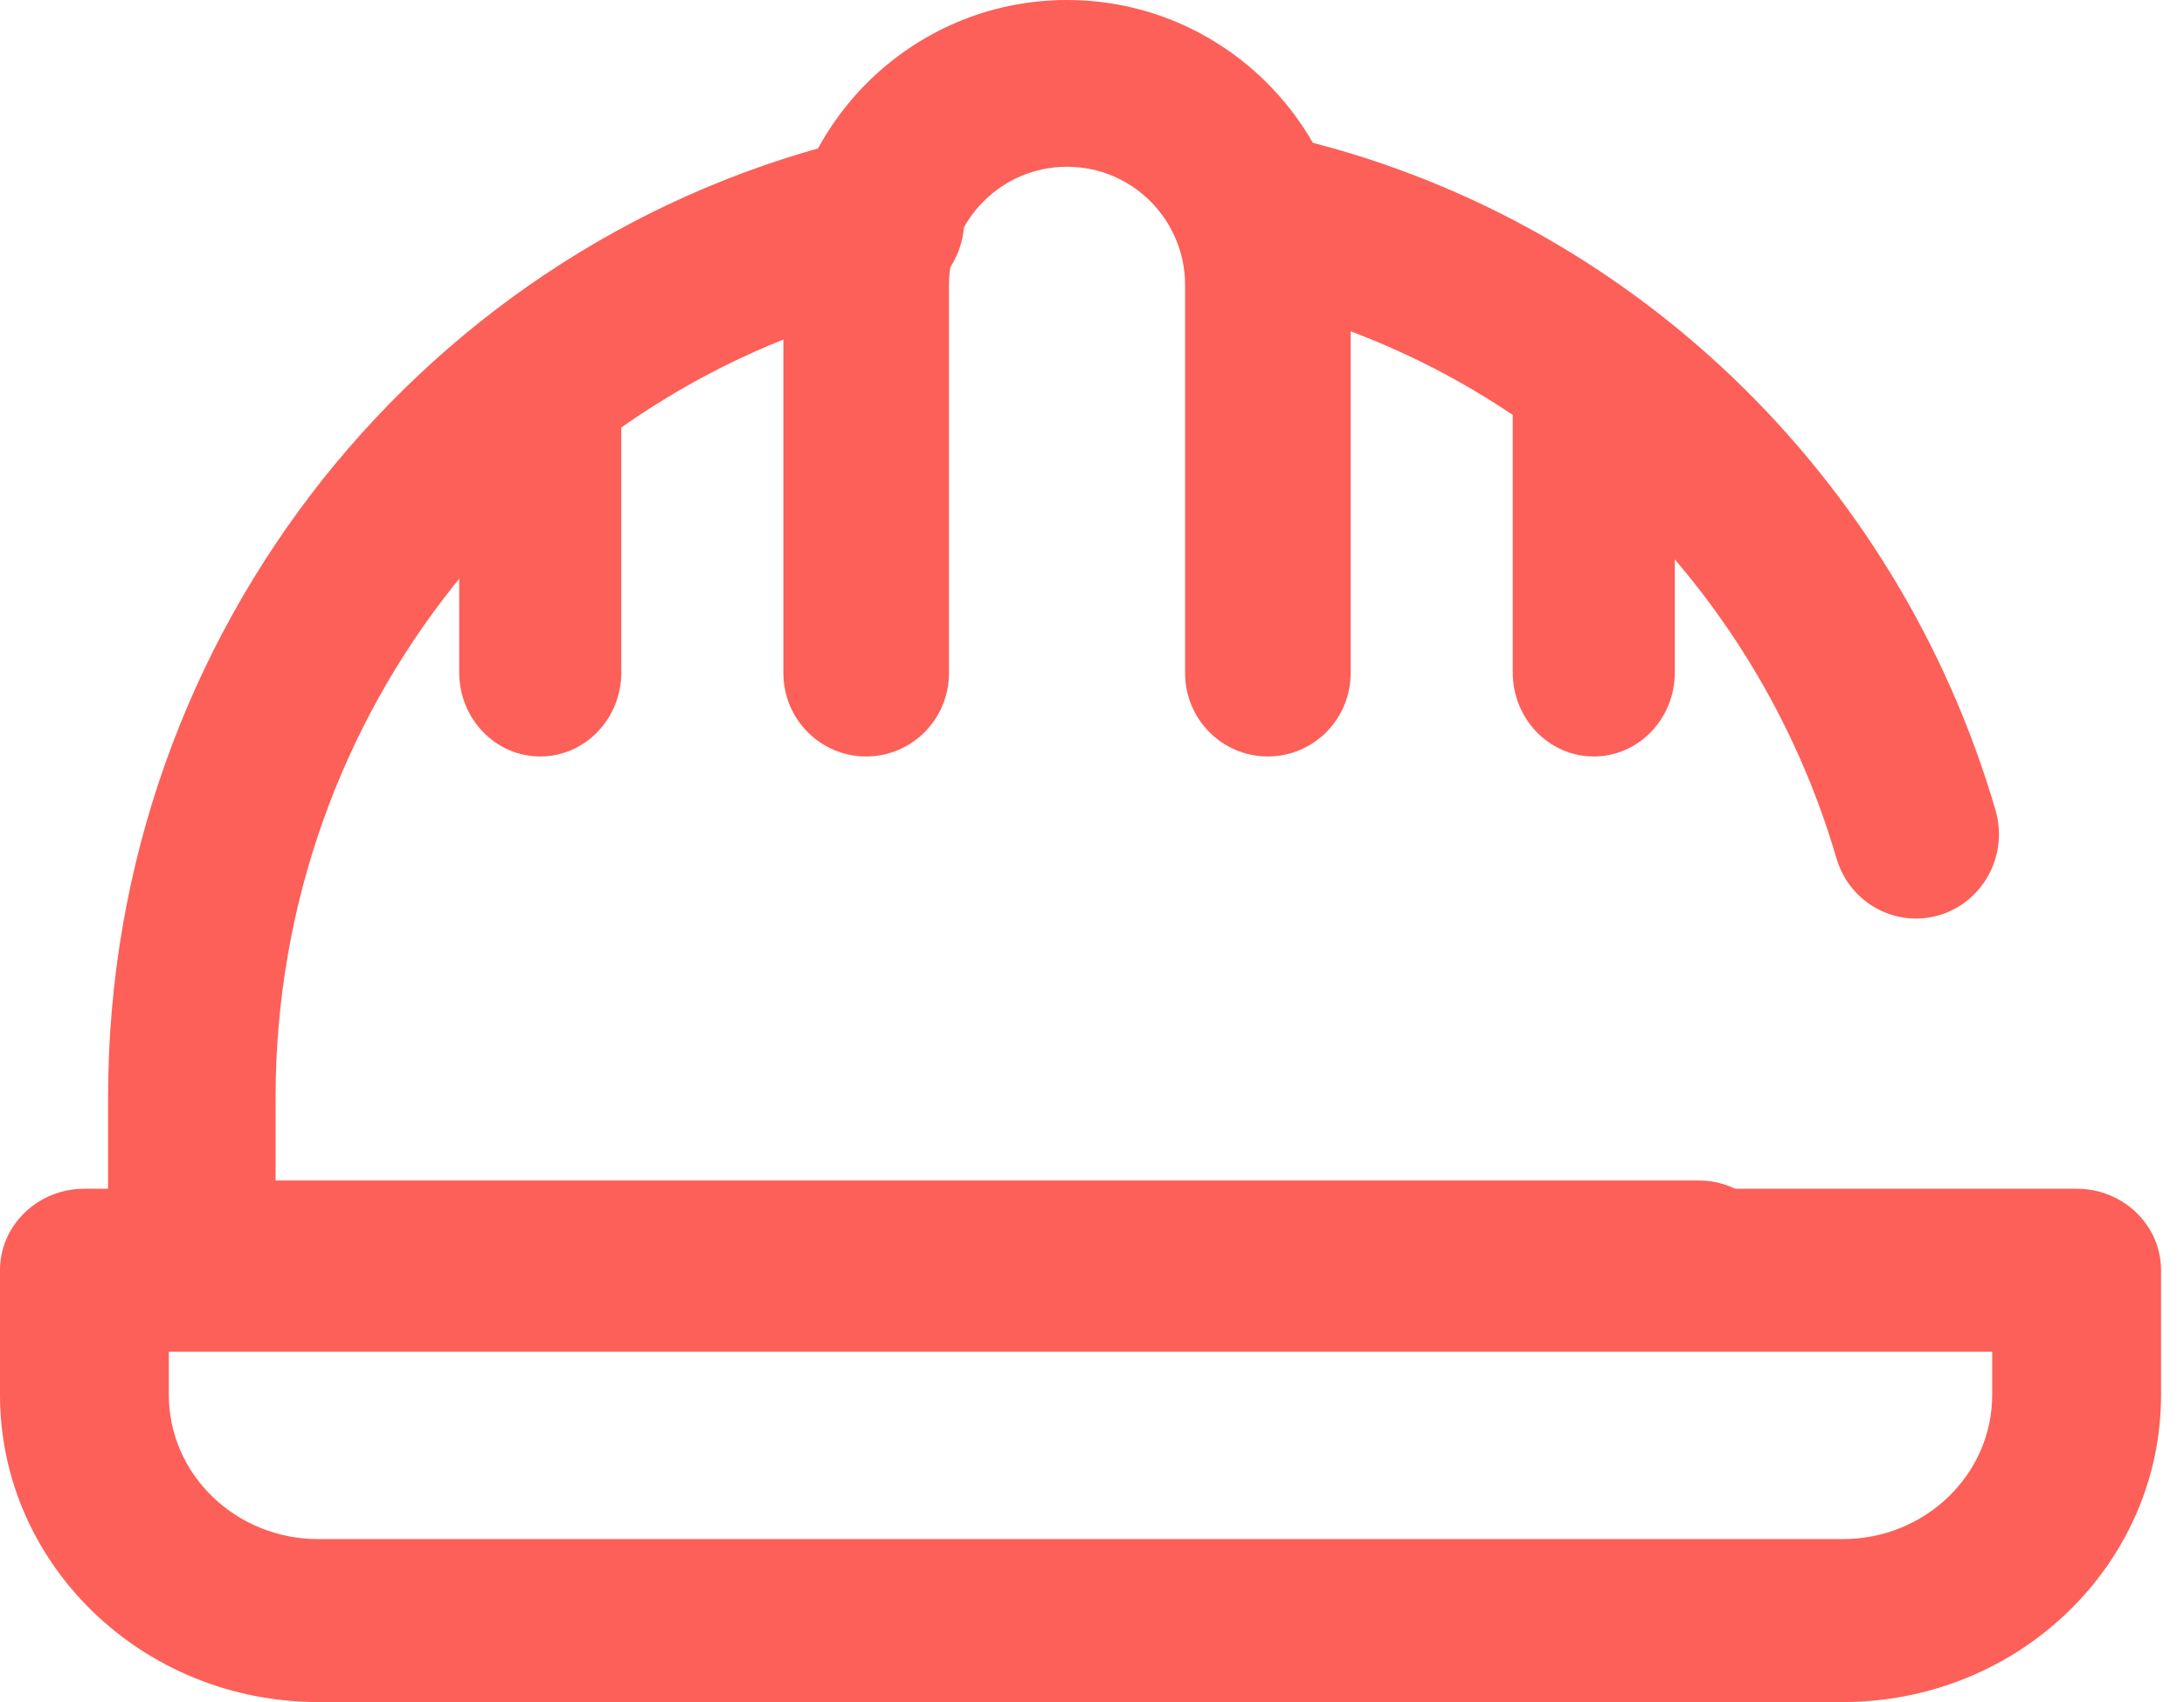 <svg xmlns="http://www.w3.org/2000/svg" width="77" height="60" viewBox="0 0 77 60" fill="none"><path fill-rule="evenodd" clip-rule="evenodd" d="M0 44.777C0 43.191 1.332 41.905 2.976 41.905H73.214C74.858 41.905 76.191 43.191 76.191 44.777V49.169C76.191 55.151 71.165 60 64.967 60H11.224C5.025 60 0 55.151 0 49.169V44.777ZM5.952 47.649V49.169C5.952 51.979 8.312 54.256 11.224 54.256H64.967C67.878 54.256 70.238 51.979 70.238 49.169V47.649H5.952Z" fill="#FC6058"></path><path fill-rule="evenodd" clip-rule="evenodd" d="M37.619 5.878C35.313 5.878 33.457 7.753 33.457 10.051V23.728C33.457 25.351 32.15 26.667 30.538 26.667C28.926 26.667 27.619 25.351 27.619 23.728V10.051C27.619 4.493 32.103 0 37.619 0C43.135 0 47.619 4.493 47.619 10.051V23.728C47.619 25.351 46.312 26.667 44.7 26.667C43.088 26.667 41.782 25.351 41.782 23.728V10.051C41.782 7.753 39.925 5.878 37.619 5.878Z" fill="#FC6058"></path><path fill-rule="evenodd" clip-rule="evenodd" d="M56.191 10.476C57.769 10.476 59.048 11.803 59.048 13.439V23.704C59.048 25.34 57.769 26.667 56.191 26.667C54.613 26.667 53.334 25.34 53.334 23.704V13.439C53.334 11.803 54.613 10.476 56.191 10.476Z" fill="#FC6058"></path><path fill-rule="evenodd" clip-rule="evenodd" d="M19.048 10.476C20.625 10.476 21.905 11.803 21.905 13.439V23.704C21.905 25.34 20.625 26.667 19.048 26.667C17.47 26.667 16.19 25.34 16.19 23.704V13.439C16.19 11.803 17.47 10.476 19.048 10.476Z" fill="#FC6058"></path><path fill-rule="evenodd" clip-rule="evenodd" d="M33.92 7.102C34.281 8.719 33.283 10.327 31.693 10.693C19.108 13.591 9.716 25.031 9.716 38.693V41.615H59.904C61.535 41.615 62.857 42.959 62.857 44.617C62.857 46.275 61.535 47.619 59.904 47.619H6.763C5.132 47.619 3.81 46.275 3.81 44.617V38.693C3.81 22.164 15.172 8.34 30.388 4.837C31.979 4.471 33.56 5.485 33.92 7.102Z" fill="#FC6058"></path><path fill-rule="evenodd" clip-rule="evenodd" d="M41.979 7.076C42.338 5.474 43.907 4.472 45.482 4.837C57.392 7.603 66.902 16.751 70.354 28.557C70.815 30.132 69.933 31.788 68.384 32.257C66.835 32.725 65.207 31.828 64.746 30.253C61.892 20.494 54.02 12.924 44.18 10.639C42.605 10.273 41.619 8.678 41.979 7.076Z" fill="#FC6058"></path></svg>